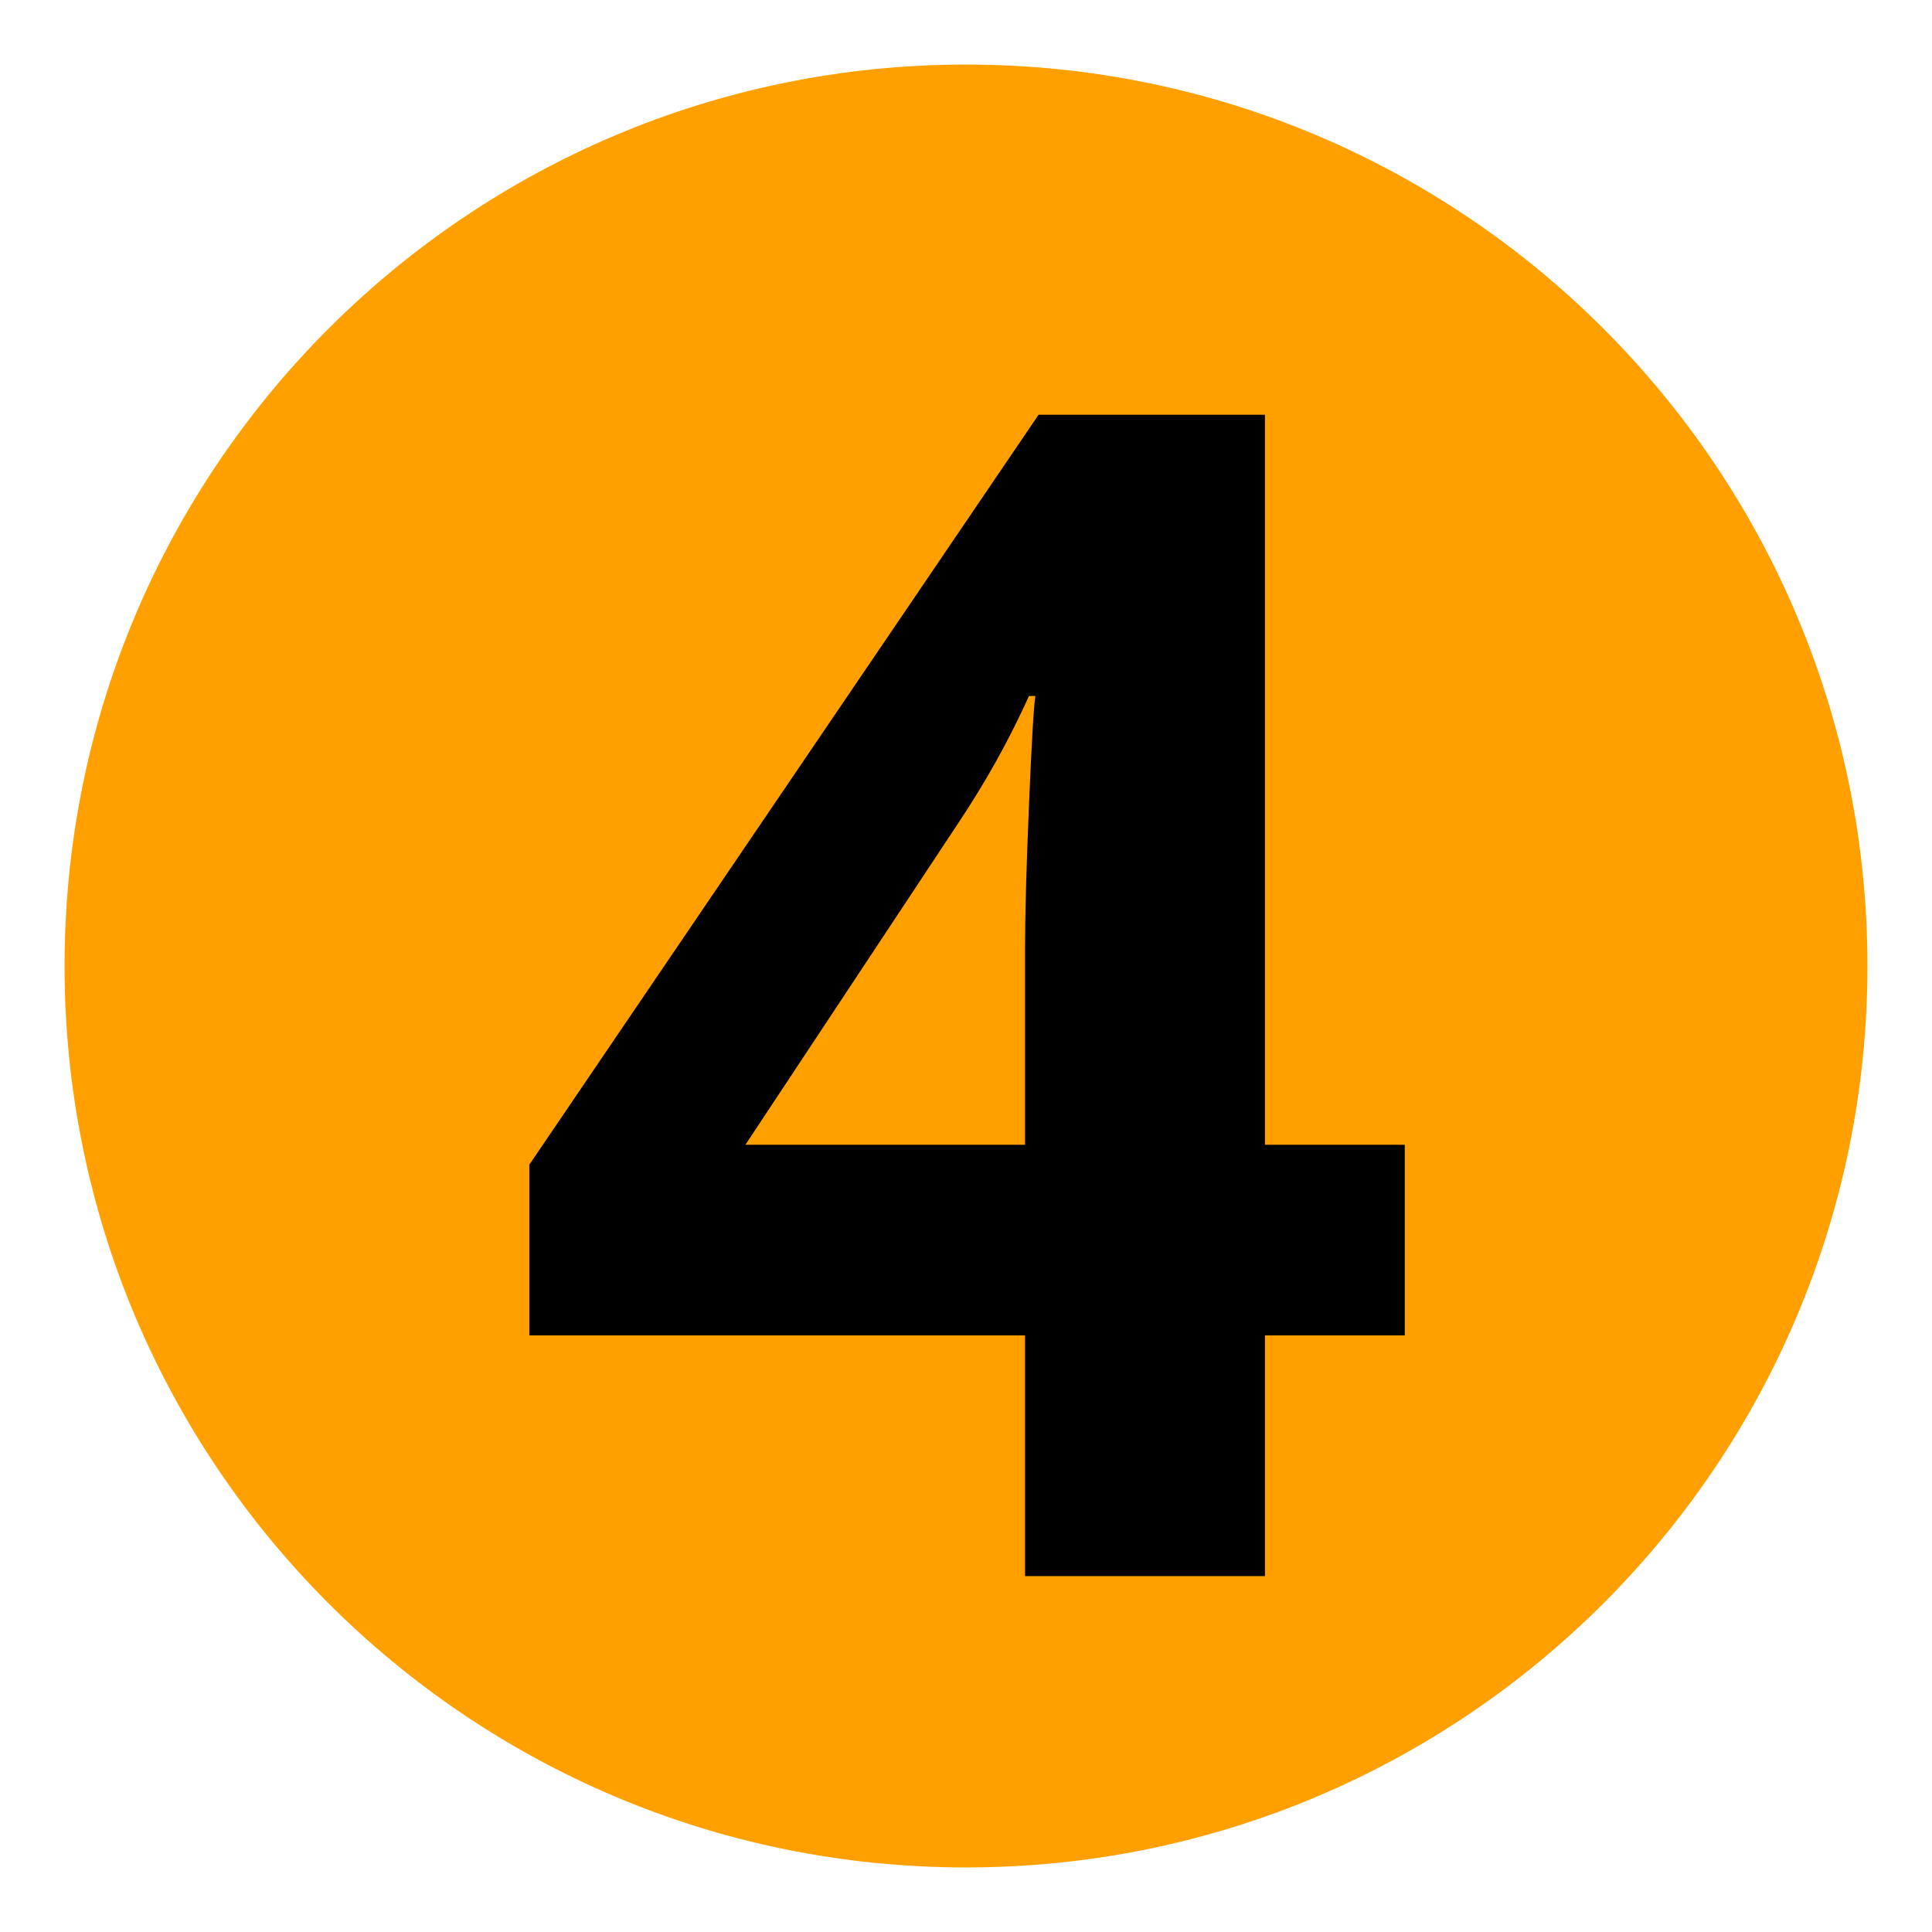 <svg xmlns="http://www.w3.org/2000/svg" xmlns:xlink="http://www.w3.org/1999/xlink" width="500" viewBox="0 0 375 375" height="500" preserveAspectRatio="xMidYMid meet"><defs><g></g><clipPath id="2518f2ae73"><path d="M 12.531 12.531 L 362.469 12.531 L 362.469 362.469 L 12.531 362.469 Z M 12.531 12.531 " clip-rule="nonzero"></path></clipPath><clipPath id="5ee13b764e"><path d="M 187.5 12.531 C 90.867 12.531 12.531 90.867 12.531 187.5 C 12.531 284.133 90.867 362.469 187.5 362.469 C 284.133 362.469 362.469 284.133 362.469 187.5 C 362.469 90.867 284.133 12.531 187.5 12.531 Z M 187.5 12.531 " clip-rule="nonzero"></path></clipPath></defs><rect x="-37.5" width="450" fill="#ffffff" y="-37.5" height="450" fill-opacity="1"></rect><rect x="-37.5" width="450" fill="#ffffff" y="-37.5" height="450" fill-opacity="1"></rect><g clip-path="url(#2518f2ae73)"><g clip-path="url(#5ee13b764e)"><path fill="#ffa000" d="M 12.531 12.531 L 362.469 12.531 L 362.469 362.469 L 12.531 362.469 Z M 12.531 12.531 " fill-opacity="1" fill-rule="nonzero"></path></g></g><g fill="#000000" fill-opacity="1"><g transform="translate(97.352, 305.921)"><g><path d="M 175.312 -46.719 L 148.172 -46.719 L 148.172 0 L 101.609 0 L 101.609 -46.719 L 5.391 -46.719 L 5.391 -79.859 L 104.234 -225.422 L 148.172 -225.422 L 148.172 -83.719 L 175.312 -83.719 Z M 101.609 -83.719 L 101.609 -121.953 C 101.609 -128.328 101.863 -137.578 102.375 -149.703 C 102.883 -161.836 103.297 -168.879 103.609 -170.828 L 102.375 -170.828 C 98.57 -162.398 94 -154.18 88.656 -146.172 L 47.328 -83.719 Z M 101.609 -83.719 "></path></g></g></g></svg>